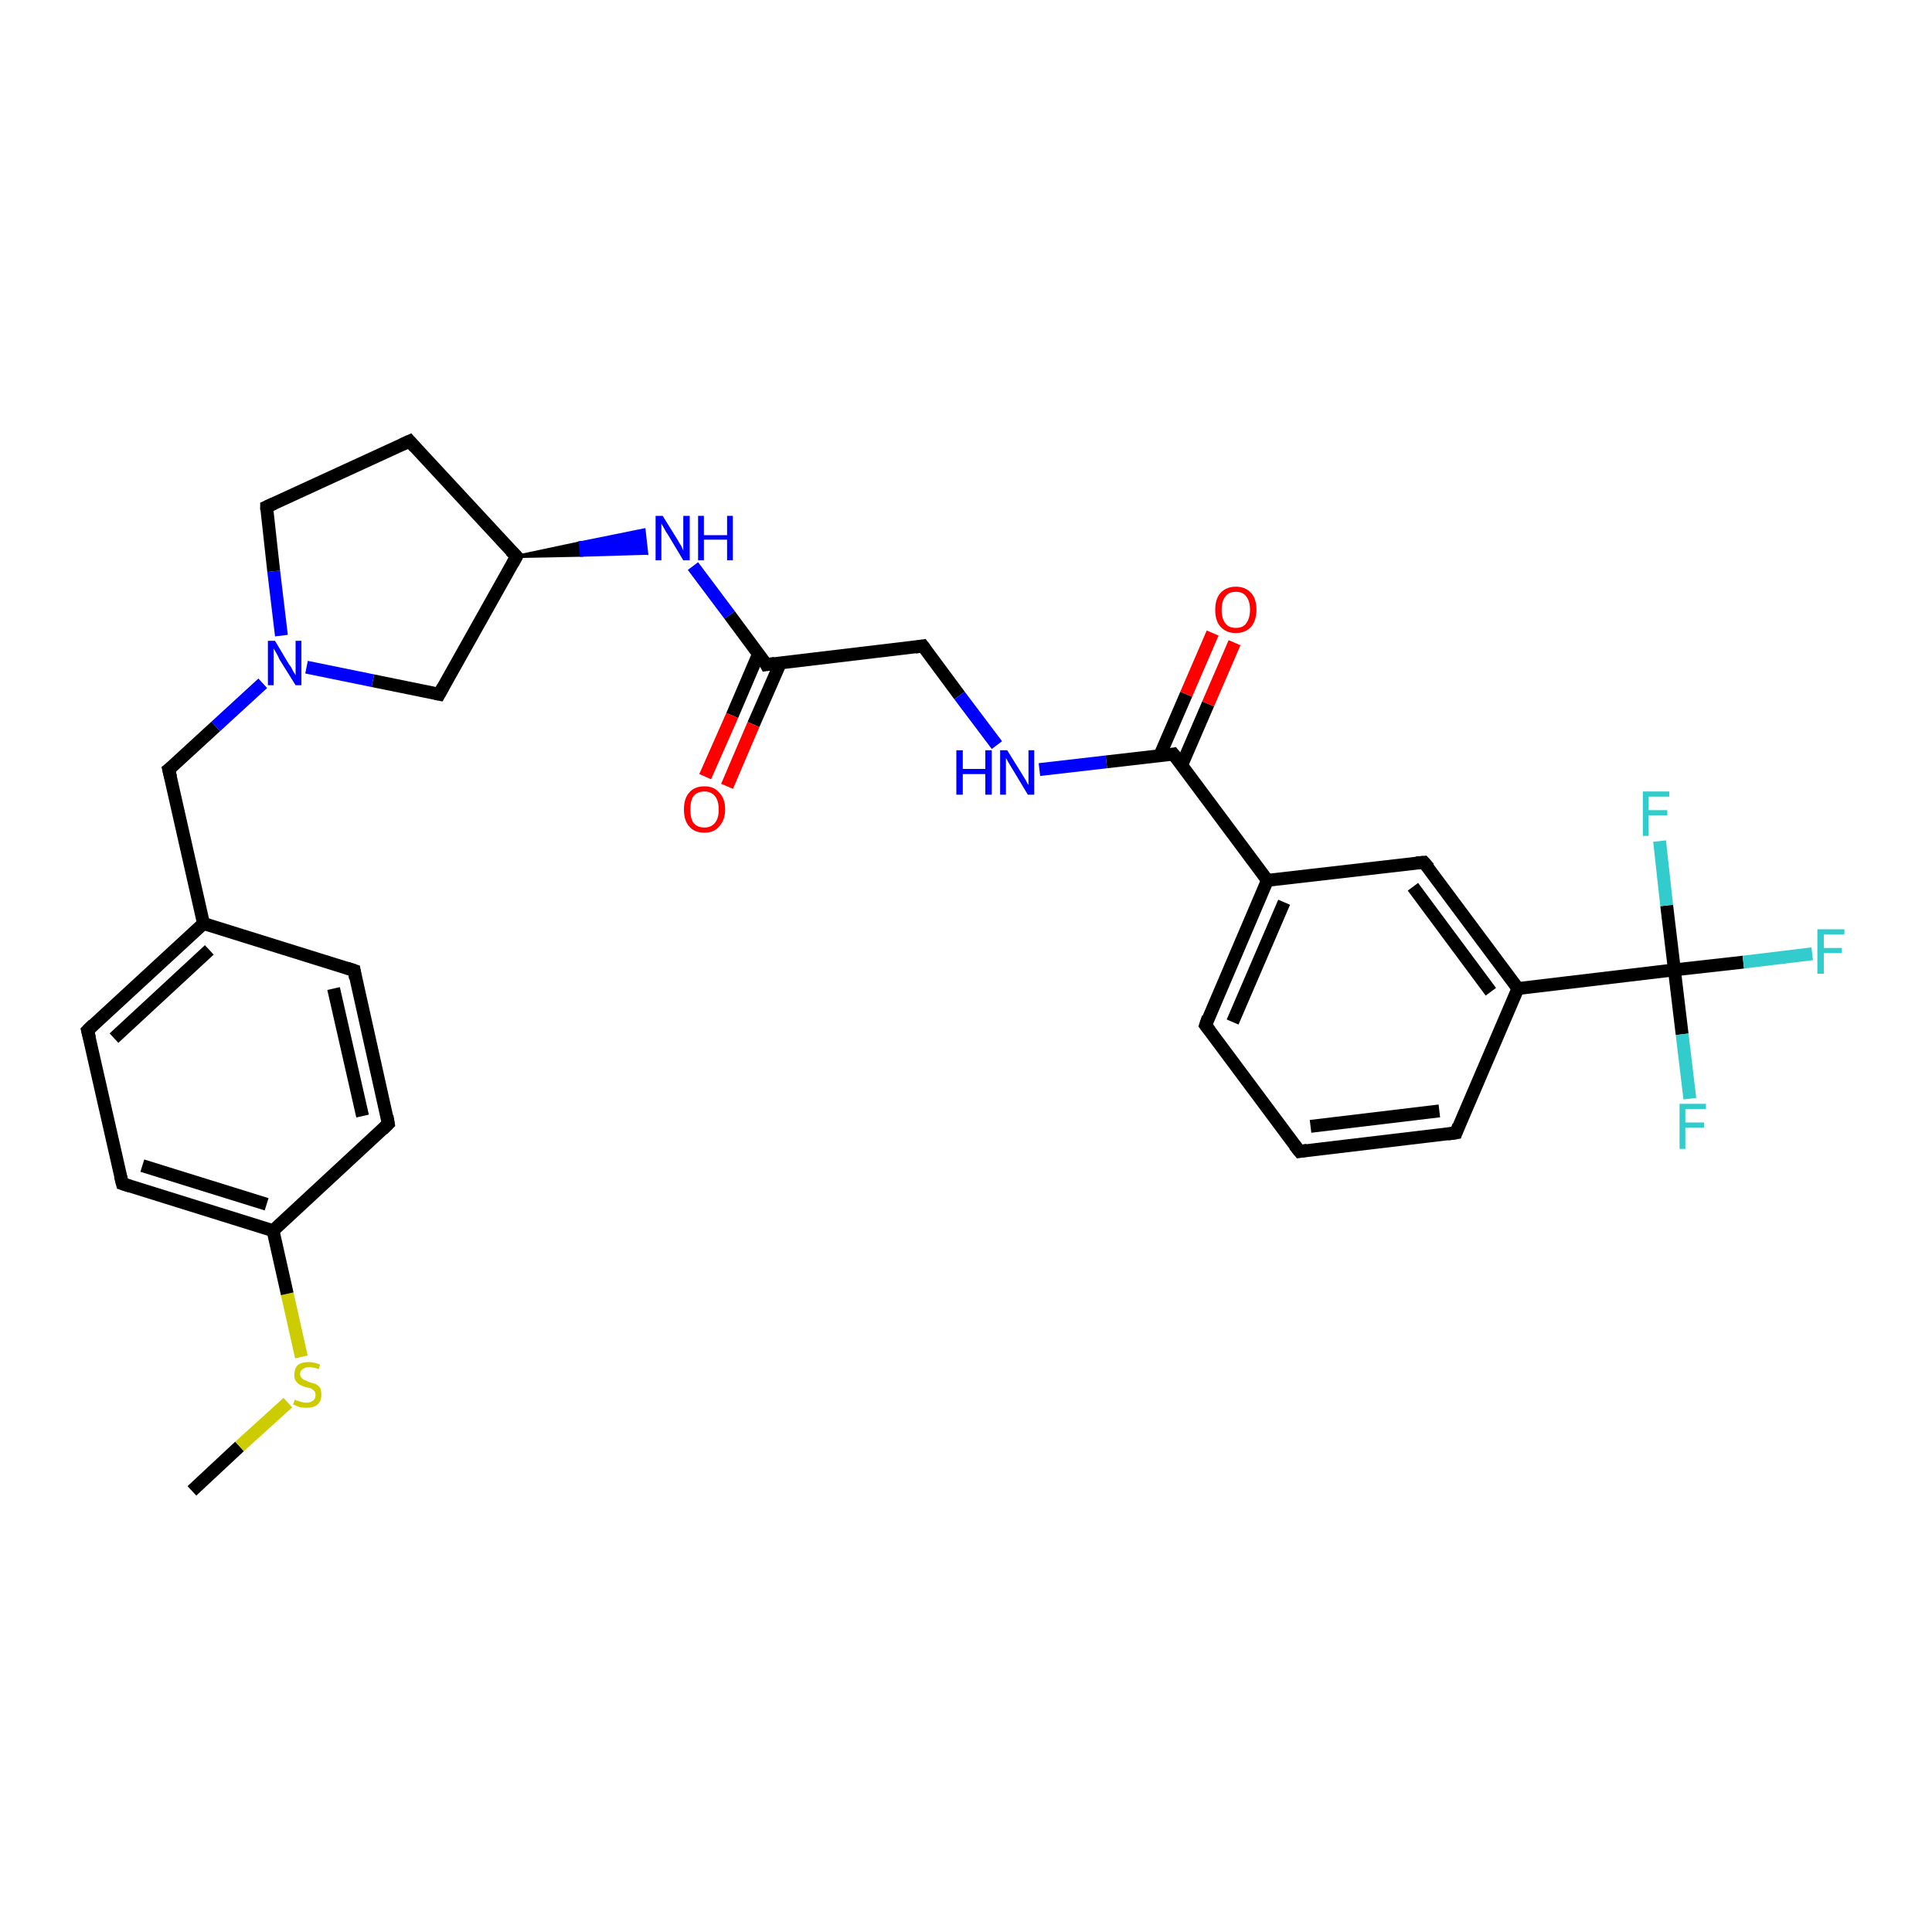 <?xml version='1.0' encoding='iso-8859-1'?>
<svg version='1.1' baseProfile='full'
              xmlns='http://www.w3.org/2000/svg'
                      xmlns:rdkit='http://www.rdkit.org/xml'
                      xmlns:xlink='http://www.w3.org/1999/xlink'
                  xml:space='preserve'
width='300px' height='300px' viewBox='0 0 300 300'>
<!-- END OF HEADER -->
<rect style='opacity:1.0;fill:#FFFFFF;stroke:none' width='300.0' height='300.0' x='0.0' y='0.0'> </rect>
<path class='bond-0 atom-0 atom-1' d='M 29.8,231.5 L 37.2,224.6' style='fill:none;fill-rule:evenodd;stroke:#000000;stroke-width:2.0px;stroke-linecap:butt;stroke-linejoin:miter;stroke-opacity:1' />
<path class='bond-0 atom-0 atom-1' d='M 37.2,224.6 L 44.7,217.8' style='fill:none;fill-rule:evenodd;stroke:#CCCC00;stroke-width:2.0px;stroke-linecap:butt;stroke-linejoin:miter;stroke-opacity:1' />
<path class='bond-1 atom-1 atom-2' d='M 46.8,210.7 L 44.6,200.9' style='fill:none;fill-rule:evenodd;stroke:#CCCC00;stroke-width:2.0px;stroke-linecap:butt;stroke-linejoin:miter;stroke-opacity:1' />
<path class='bond-1 atom-1 atom-2' d='M 44.6,200.9 L 42.4,191.1' style='fill:none;fill-rule:evenodd;stroke:#000000;stroke-width:2.0px;stroke-linecap:butt;stroke-linejoin:miter;stroke-opacity:1' />
<path class='bond-2 atom-2 atom-3' d='M 42.4,191.1 L 19.0,183.8' style='fill:none;fill-rule:evenodd;stroke:#000000;stroke-width:2.0px;stroke-linecap:butt;stroke-linejoin:miter;stroke-opacity:1' />
<path class='bond-2 atom-2 atom-3' d='M 41.4,187.0 L 22.1,181.0' style='fill:none;fill-rule:evenodd;stroke:#000000;stroke-width:2.0px;stroke-linecap:butt;stroke-linejoin:miter;stroke-opacity:1' />
<path class='bond-3 atom-3 atom-4' d='M 19.0,183.8 L 13.6,160.0' style='fill:none;fill-rule:evenodd;stroke:#000000;stroke-width:2.0px;stroke-linecap:butt;stroke-linejoin:miter;stroke-opacity:1' />
<path class='bond-4 atom-4 atom-5' d='M 13.6,160.0 L 31.6,143.4' style='fill:none;fill-rule:evenodd;stroke:#000000;stroke-width:2.0px;stroke-linecap:butt;stroke-linejoin:miter;stroke-opacity:1' />
<path class='bond-4 atom-4 atom-5' d='M 17.7,161.2 L 32.5,147.5' style='fill:none;fill-rule:evenodd;stroke:#000000;stroke-width:2.0px;stroke-linecap:butt;stroke-linejoin:miter;stroke-opacity:1' />
<path class='bond-5 atom-5 atom-6' d='M 31.6,143.4 L 26.2,119.5' style='fill:none;fill-rule:evenodd;stroke:#000000;stroke-width:2.0px;stroke-linecap:butt;stroke-linejoin:miter;stroke-opacity:1' />
<path class='bond-6 atom-6 atom-7' d='M 26.2,119.5 L 33.5,112.8' style='fill:none;fill-rule:evenodd;stroke:#000000;stroke-width:2.0px;stroke-linecap:butt;stroke-linejoin:miter;stroke-opacity:1' />
<path class='bond-6 atom-6 atom-7' d='M 33.5,112.8 L 40.8,106.1' style='fill:none;fill-rule:evenodd;stroke:#0000FF;stroke-width:2.0px;stroke-linecap:butt;stroke-linejoin:miter;stroke-opacity:1' />
<path class='bond-7 atom-7 atom-8' d='M 43.7,98.7 L 42.5,88.7' style='fill:none;fill-rule:evenodd;stroke:#0000FF;stroke-width:2.0px;stroke-linecap:butt;stroke-linejoin:miter;stroke-opacity:1' />
<path class='bond-7 atom-7 atom-8' d='M 42.5,88.7 L 41.4,78.7' style='fill:none;fill-rule:evenodd;stroke:#000000;stroke-width:2.0px;stroke-linecap:butt;stroke-linejoin:miter;stroke-opacity:1' />
<path class='bond-8 atom-8 atom-9' d='M 41.4,78.7 L 63.6,68.5' style='fill:none;fill-rule:evenodd;stroke:#000000;stroke-width:2.0px;stroke-linecap:butt;stroke-linejoin:miter;stroke-opacity:1' />
<path class='bond-9 atom-9 atom-10' d='M 63.6,68.5 L 80.2,86.4' style='fill:none;fill-rule:evenodd;stroke:#000000;stroke-width:2.0px;stroke-linecap:butt;stroke-linejoin:miter;stroke-opacity:1' />
<path class='bond-10 atom-10 atom-11' d='M 80.2,86.4 L 68.2,107.8' style='fill:none;fill-rule:evenodd;stroke:#000000;stroke-width:2.0px;stroke-linecap:butt;stroke-linejoin:miter;stroke-opacity:1' />
<path class='bond-11 atom-10 atom-12' d='M 80.2,86.4 L 90.1,84.3 L 90.3,86.2 Z' style='fill:#000000;fill-rule:evenodd;fill-opacity:1;stroke:#000000;stroke-width:0.5px;stroke-linecap:butt;stroke-linejoin:miter;stroke-opacity:1;' />
<path class='bond-11 atom-10 atom-12' d='M 90.1,84.3 L 100.4,85.9 L 100.0,82.3 Z' style='fill:#0000FF;fill-rule:evenodd;fill-opacity:1;stroke:#0000FF;stroke-width:0.5px;stroke-linecap:butt;stroke-linejoin:miter;stroke-opacity:1;' />
<path class='bond-11 atom-10 atom-12' d='M 90.1,84.3 L 90.3,86.2 L 100.4,85.9 Z' style='fill:#0000FF;fill-rule:evenodd;fill-opacity:1;stroke:#0000FF;stroke-width:0.5px;stroke-linecap:butt;stroke-linejoin:miter;stroke-opacity:1;' />
<path class='bond-12 atom-12 atom-13' d='M 107.6,87.9 L 113.3,95.5' style='fill:none;fill-rule:evenodd;stroke:#0000FF;stroke-width:2.0px;stroke-linecap:butt;stroke-linejoin:miter;stroke-opacity:1' />
<path class='bond-12 atom-12 atom-13' d='M 113.3,95.5 L 119.0,103.2' style='fill:none;fill-rule:evenodd;stroke:#000000;stroke-width:2.0px;stroke-linecap:butt;stroke-linejoin:miter;stroke-opacity:1' />
<path class='bond-13 atom-13 atom-14' d='M 117.8,101.5 L 113.7,111.1' style='fill:none;fill-rule:evenodd;stroke:#000000;stroke-width:2.0px;stroke-linecap:butt;stroke-linejoin:miter;stroke-opacity:1' />
<path class='bond-13 atom-13 atom-14' d='M 113.7,111.1 L 109.5,120.6' style='fill:none;fill-rule:evenodd;stroke:#FF0000;stroke-width:2.0px;stroke-linecap:butt;stroke-linejoin:miter;stroke-opacity:1' />
<path class='bond-13 atom-13 atom-14' d='M 121.2,102.9 L 117.0,112.5' style='fill:none;fill-rule:evenodd;stroke:#000000;stroke-width:2.0px;stroke-linecap:butt;stroke-linejoin:miter;stroke-opacity:1' />
<path class='bond-13 atom-13 atom-14' d='M 117.0,112.5 L 112.9,122.1' style='fill:none;fill-rule:evenodd;stroke:#FF0000;stroke-width:2.0px;stroke-linecap:butt;stroke-linejoin:miter;stroke-opacity:1' />
<path class='bond-14 atom-13 atom-15' d='M 119.0,103.2 L 143.3,100.3' style='fill:none;fill-rule:evenodd;stroke:#000000;stroke-width:2.0px;stroke-linecap:butt;stroke-linejoin:miter;stroke-opacity:1' />
<path class='bond-15 atom-15 atom-16' d='M 143.3,100.3 L 149.0,108.0' style='fill:none;fill-rule:evenodd;stroke:#000000;stroke-width:2.0px;stroke-linecap:butt;stroke-linejoin:miter;stroke-opacity:1' />
<path class='bond-15 atom-15 atom-16' d='M 149.0,108.0 L 154.8,115.7' style='fill:none;fill-rule:evenodd;stroke:#0000FF;stroke-width:2.0px;stroke-linecap:butt;stroke-linejoin:miter;stroke-opacity:1' />
<path class='bond-16 atom-16 atom-17' d='M 161.4,119.5 L 171.8,118.3' style='fill:none;fill-rule:evenodd;stroke:#0000FF;stroke-width:2.0px;stroke-linecap:butt;stroke-linejoin:miter;stroke-opacity:1' />
<path class='bond-16 atom-16 atom-17' d='M 171.8,118.3 L 182.2,117.1' style='fill:none;fill-rule:evenodd;stroke:#000000;stroke-width:2.0px;stroke-linecap:butt;stroke-linejoin:miter;stroke-opacity:1' />
<path class='bond-17 atom-17 atom-18' d='M 183.5,118.8 L 187.6,109.3' style='fill:none;fill-rule:evenodd;stroke:#000000;stroke-width:2.0px;stroke-linecap:butt;stroke-linejoin:miter;stroke-opacity:1' />
<path class='bond-17 atom-17 atom-18' d='M 187.6,109.3 L 191.7,99.8' style='fill:none;fill-rule:evenodd;stroke:#FF0000;stroke-width:2.0px;stroke-linecap:butt;stroke-linejoin:miter;stroke-opacity:1' />
<path class='bond-17 atom-17 atom-18' d='M 180.1,117.3 L 184.2,107.8' style='fill:none;fill-rule:evenodd;stroke:#000000;stroke-width:2.0px;stroke-linecap:butt;stroke-linejoin:miter;stroke-opacity:1' />
<path class='bond-17 atom-17 atom-18' d='M 184.2,107.8 L 188.3,98.3' style='fill:none;fill-rule:evenodd;stroke:#FF0000;stroke-width:2.0px;stroke-linecap:butt;stroke-linejoin:miter;stroke-opacity:1' />
<path class='bond-18 atom-17 atom-19' d='M 182.2,117.1 L 196.8,136.7' style='fill:none;fill-rule:evenodd;stroke:#000000;stroke-width:2.0px;stroke-linecap:butt;stroke-linejoin:miter;stroke-opacity:1' />
<path class='bond-19 atom-19 atom-20' d='M 196.8,136.7 L 187.2,159.2' style='fill:none;fill-rule:evenodd;stroke:#000000;stroke-width:2.0px;stroke-linecap:butt;stroke-linejoin:miter;stroke-opacity:1' />
<path class='bond-19 atom-19 atom-20' d='M 199.4,140.1 L 191.4,158.7' style='fill:none;fill-rule:evenodd;stroke:#000000;stroke-width:2.0px;stroke-linecap:butt;stroke-linejoin:miter;stroke-opacity:1' />
<path class='bond-20 atom-20 atom-21' d='M 187.2,159.2 L 201.8,178.8' style='fill:none;fill-rule:evenodd;stroke:#000000;stroke-width:2.0px;stroke-linecap:butt;stroke-linejoin:miter;stroke-opacity:1' />
<path class='bond-21 atom-21 atom-22' d='M 201.8,178.8 L 226.1,175.9' style='fill:none;fill-rule:evenodd;stroke:#000000;stroke-width:2.0px;stroke-linecap:butt;stroke-linejoin:miter;stroke-opacity:1' />
<path class='bond-21 atom-21 atom-22' d='M 203.5,174.9 L 223.5,172.5' style='fill:none;fill-rule:evenodd;stroke:#000000;stroke-width:2.0px;stroke-linecap:butt;stroke-linejoin:miter;stroke-opacity:1' />
<path class='bond-22 atom-22 atom-23' d='M 226.1,175.9 L 235.7,153.5' style='fill:none;fill-rule:evenodd;stroke:#000000;stroke-width:2.0px;stroke-linecap:butt;stroke-linejoin:miter;stroke-opacity:1' />
<path class='bond-23 atom-23 atom-24' d='M 235.7,153.5 L 221.1,133.9' style='fill:none;fill-rule:evenodd;stroke:#000000;stroke-width:2.0px;stroke-linecap:butt;stroke-linejoin:miter;stroke-opacity:1' />
<path class='bond-23 atom-23 atom-24' d='M 231.5,154.0 L 219.4,137.7' style='fill:none;fill-rule:evenodd;stroke:#000000;stroke-width:2.0px;stroke-linecap:butt;stroke-linejoin:miter;stroke-opacity:1' />
<path class='bond-24 atom-23 atom-25' d='M 235.7,153.5 L 260.0,150.6' style='fill:none;fill-rule:evenodd;stroke:#000000;stroke-width:2.0px;stroke-linecap:butt;stroke-linejoin:miter;stroke-opacity:1' />
<path class='bond-25 atom-25 atom-26' d='M 260.0,150.6 L 270.7,149.4' style='fill:none;fill-rule:evenodd;stroke:#000000;stroke-width:2.0px;stroke-linecap:butt;stroke-linejoin:miter;stroke-opacity:1' />
<path class='bond-25 atom-25 atom-26' d='M 270.7,149.4 L 281.4,148.1' style='fill:none;fill-rule:evenodd;stroke:#33CCCC;stroke-width:2.0px;stroke-linecap:butt;stroke-linejoin:miter;stroke-opacity:1' />
<path class='bond-26 atom-25 atom-27' d='M 260.0,150.6 L 261.2,160.6' style='fill:none;fill-rule:evenodd;stroke:#000000;stroke-width:2.0px;stroke-linecap:butt;stroke-linejoin:miter;stroke-opacity:1' />
<path class='bond-26 atom-25 atom-27' d='M 261.2,160.6 L 262.4,170.6' style='fill:none;fill-rule:evenodd;stroke:#33CCCC;stroke-width:2.0px;stroke-linecap:butt;stroke-linejoin:miter;stroke-opacity:1' />
<path class='bond-27 atom-25 atom-28' d='M 260.0,150.6 L 258.8,140.6' style='fill:none;fill-rule:evenodd;stroke:#000000;stroke-width:2.0px;stroke-linecap:butt;stroke-linejoin:miter;stroke-opacity:1' />
<path class='bond-27 atom-25 atom-28' d='M 258.8,140.6 L 257.7,130.6' style='fill:none;fill-rule:evenodd;stroke:#33CCCC;stroke-width:2.0px;stroke-linecap:butt;stroke-linejoin:miter;stroke-opacity:1' />
<path class='bond-28 atom-5 atom-29' d='M 31.6,143.4 L 55.0,150.7' style='fill:none;fill-rule:evenodd;stroke:#000000;stroke-width:2.0px;stroke-linecap:butt;stroke-linejoin:miter;stroke-opacity:1' />
<path class='bond-29 atom-29 atom-30' d='M 55.0,150.7 L 60.3,174.5' style='fill:none;fill-rule:evenodd;stroke:#000000;stroke-width:2.0px;stroke-linecap:butt;stroke-linejoin:miter;stroke-opacity:1' />
<path class='bond-29 atom-29 atom-30' d='M 51.8,153.5 L 56.3,173.3' style='fill:none;fill-rule:evenodd;stroke:#000000;stroke-width:2.0px;stroke-linecap:butt;stroke-linejoin:miter;stroke-opacity:1' />
<path class='bond-30 atom-30 atom-2' d='M 60.3,174.5 L 42.4,191.1' style='fill:none;fill-rule:evenodd;stroke:#000000;stroke-width:2.0px;stroke-linecap:butt;stroke-linejoin:miter;stroke-opacity:1' />
<path class='bond-31 atom-11 atom-7' d='M 68.2,107.8 L 57.9,105.7' style='fill:none;fill-rule:evenodd;stroke:#000000;stroke-width:2.0px;stroke-linecap:butt;stroke-linejoin:miter;stroke-opacity:1' />
<path class='bond-31 atom-11 atom-7' d='M 57.9,105.7 L 47.6,103.6' style='fill:none;fill-rule:evenodd;stroke:#0000FF;stroke-width:2.0px;stroke-linecap:butt;stroke-linejoin:miter;stroke-opacity:1' />
<path class='bond-32 atom-24 atom-19' d='M 221.1,133.9 L 196.8,136.7' style='fill:none;fill-rule:evenodd;stroke:#000000;stroke-width:2.0px;stroke-linecap:butt;stroke-linejoin:miter;stroke-opacity:1' />
<path d='M 20.2,184.2 L 19.0,183.8 L 18.7,182.6' style='fill:none;stroke:#000000;stroke-width:2.0px;stroke-linecap:butt;stroke-linejoin:miter;stroke-opacity:1;' />
<path d='M 13.9,161.2 L 13.6,160.0 L 14.5,159.1' style='fill:none;stroke:#000000;stroke-width:2.0px;stroke-linecap:butt;stroke-linejoin:miter;stroke-opacity:1;' />
<path d='M 26.5,120.7 L 26.2,119.5 L 26.6,119.2' style='fill:none;stroke:#000000;stroke-width:2.0px;stroke-linecap:butt;stroke-linejoin:miter;stroke-opacity:1;' />
<path d='M 41.4,79.2 L 41.4,78.7 L 42.5,78.2' style='fill:none;stroke:#000000;stroke-width:2.0px;stroke-linecap:butt;stroke-linejoin:miter;stroke-opacity:1;' />
<path d='M 62.5,69.0 L 63.6,68.5 L 64.4,69.4' style='fill:none;stroke:#000000;stroke-width:2.0px;stroke-linecap:butt;stroke-linejoin:miter;stroke-opacity:1;' />
<path d='M 79.3,85.5 L 80.2,86.4 L 79.6,87.5' style='fill:none;stroke:#000000;stroke-width:2.0px;stroke-linecap:butt;stroke-linejoin:miter;stroke-opacity:1;' />
<path d='M 68.8,106.7 L 68.2,107.8 L 67.7,107.7' style='fill:none;stroke:#000000;stroke-width:2.0px;stroke-linecap:butt;stroke-linejoin:miter;stroke-opacity:1;' />
<path d='M 118.8,102.8 L 119.0,103.2 L 120.3,103.0' style='fill:none;stroke:#000000;stroke-width:2.0px;stroke-linecap:butt;stroke-linejoin:miter;stroke-opacity:1;' />
<path d='M 142.1,100.5 L 143.3,100.3 L 143.6,100.7' style='fill:none;stroke:#000000;stroke-width:2.0px;stroke-linecap:butt;stroke-linejoin:miter;stroke-opacity:1;' />
<path d='M 181.7,117.2 L 182.2,117.1 L 183.0,118.1' style='fill:none;stroke:#000000;stroke-width:2.0px;stroke-linecap:butt;stroke-linejoin:miter;stroke-opacity:1;' />
<path d='M 187.6,158.0 L 187.2,159.2 L 187.9,160.1' style='fill:none;stroke:#000000;stroke-width:2.0px;stroke-linecap:butt;stroke-linejoin:miter;stroke-opacity:1;' />
<path d='M 201.0,177.8 L 201.8,178.8 L 203.0,178.6' style='fill:none;stroke:#000000;stroke-width:2.0px;stroke-linecap:butt;stroke-linejoin:miter;stroke-opacity:1;' />
<path d='M 224.8,176.1 L 226.1,175.9 L 226.5,174.8' style='fill:none;stroke:#000000;stroke-width:2.0px;stroke-linecap:butt;stroke-linejoin:miter;stroke-opacity:1;' />
<path d='M 221.9,134.8 L 221.1,133.9 L 219.9,134.0' style='fill:none;stroke:#000000;stroke-width:2.0px;stroke-linecap:butt;stroke-linejoin:miter;stroke-opacity:1;' />
<path d='M 53.8,150.3 L 55.0,150.7 L 55.2,151.9' style='fill:none;stroke:#000000;stroke-width:2.0px;stroke-linecap:butt;stroke-linejoin:miter;stroke-opacity:1;' />
<path d='M 60.1,173.3 L 60.3,174.5 L 59.4,175.4' style='fill:none;stroke:#000000;stroke-width:2.0px;stroke-linecap:butt;stroke-linejoin:miter;stroke-opacity:1;' />
<path class='atom-1' d='M 45.8 217.3
Q 45.8 217.4, 46.2 217.5
Q 46.5 217.6, 46.8 217.7
Q 47.2 217.8, 47.6 217.8
Q 48.2 217.8, 48.6 217.5
Q 49.0 217.2, 49.0 216.6
Q 49.0 216.2, 48.8 216.0
Q 48.6 215.8, 48.3 215.6
Q 48.0 215.5, 47.5 215.4
Q 46.9 215.2, 46.5 215.0
Q 46.2 214.8, 45.9 214.4
Q 45.7 214.1, 45.7 213.5
Q 45.7 212.6, 46.2 212.0
Q 46.8 211.5, 48.0 211.5
Q 48.8 211.5, 49.7 211.9
L 49.5 212.6
Q 48.7 212.3, 48.0 212.3
Q 47.4 212.3, 47.0 212.6
Q 46.6 212.9, 46.6 213.3
Q 46.6 213.7, 46.8 213.9
Q 47.0 214.2, 47.3 214.3
Q 47.6 214.4, 48.0 214.6
Q 48.7 214.8, 49.0 214.9
Q 49.4 215.1, 49.7 215.5
Q 49.9 215.9, 49.9 216.6
Q 49.9 217.6, 49.3 218.1
Q 48.7 218.6, 47.6 218.6
Q 47.0 218.6, 46.5 218.5
Q 46.1 218.3, 45.5 218.1
L 45.8 217.3
' fill='#CCCC00'/>
<path class='atom-7' d='M 42.7 99.5
L 44.9 103.2
Q 45.2 103.5, 45.5 104.2
Q 45.9 104.8, 45.9 104.9
L 45.9 99.5
L 46.8 99.5
L 46.8 106.4
L 45.9 106.4
L 43.4 102.4
Q 43.2 101.9, 42.9 101.4
Q 42.6 100.9, 42.5 100.7
L 42.5 106.4
L 41.6 106.4
L 41.6 99.5
L 42.7 99.5
' fill='#0000FF'/>
<path class='atom-12' d='M 102.9 80.1
L 105.2 83.8
Q 105.4 84.2, 105.8 84.8
Q 106.1 85.5, 106.1 85.5
L 106.1 80.1
L 107.1 80.1
L 107.1 87.0
L 106.1 87.0
L 103.7 83.0
Q 103.4 82.6, 103.1 82.0
Q 102.8 81.5, 102.7 81.3
L 102.7 87.0
L 101.8 87.0
L 101.8 80.1
L 102.9 80.1
' fill='#0000FF'/>
<path class='atom-12' d='M 108.4 80.1
L 109.3 80.1
L 109.3 83.1
L 112.9 83.1
L 112.9 80.1
L 113.8 80.1
L 113.8 87.0
L 112.9 87.0
L 112.9 83.8
L 109.3 83.8
L 109.3 87.0
L 108.4 87.0
L 108.4 80.1
' fill='#0000FF'/>
<path class='atom-14' d='M 106.2 125.7
Q 106.2 124.0, 107.0 123.1
Q 107.8 122.1, 109.4 122.1
Q 110.9 122.1, 111.7 123.1
Q 112.6 124.0, 112.6 125.7
Q 112.6 127.3, 111.7 128.3
Q 110.9 129.3, 109.4 129.3
Q 107.8 129.3, 107.0 128.3
Q 106.2 127.4, 106.2 125.7
M 109.4 128.5
Q 110.4 128.5, 111.0 127.8
Q 111.6 127.1, 111.6 125.7
Q 111.6 124.3, 111.0 123.6
Q 110.4 122.9, 109.4 122.9
Q 108.3 122.9, 107.7 123.6
Q 107.2 124.3, 107.2 125.7
Q 107.2 127.1, 107.7 127.8
Q 108.3 128.5, 109.4 128.5
' fill='#FF0000'/>
<path class='atom-16' d='M 148.5 116.5
L 149.5 116.5
L 149.5 119.4
L 153.0 119.4
L 153.0 116.5
L 154.0 116.5
L 154.0 123.4
L 153.0 123.4
L 153.0 120.2
L 149.5 120.2
L 149.5 123.4
L 148.5 123.4
L 148.5 116.5
' fill='#0000FF'/>
<path class='atom-16' d='M 156.4 116.5
L 158.7 120.2
Q 158.9 120.5, 159.3 121.2
Q 159.6 121.8, 159.7 121.9
L 159.7 116.5
L 160.6 116.5
L 160.6 123.4
L 159.6 123.4
L 157.2 119.4
Q 156.9 118.9, 156.6 118.4
Q 156.3 117.9, 156.2 117.7
L 156.2 123.4
L 155.3 123.4
L 155.3 116.5
L 156.4 116.5
' fill='#0000FF'/>
<path class='atom-18' d='M 188.7 94.7
Q 188.7 93.0, 189.5 92.1
Q 190.4 91.1, 191.9 91.1
Q 193.4 91.1, 194.3 92.1
Q 195.1 93.0, 195.1 94.7
Q 195.1 96.3, 194.3 97.3
Q 193.4 98.3, 191.9 98.3
Q 190.4 98.3, 189.5 97.3
Q 188.7 96.4, 188.7 94.7
M 191.9 97.5
Q 193.0 97.5, 193.5 96.8
Q 194.1 96.0, 194.1 94.7
Q 194.1 93.3, 193.5 92.6
Q 193.0 91.9, 191.9 91.9
Q 190.8 91.9, 190.3 92.6
Q 189.7 93.3, 189.7 94.7
Q 189.7 96.1, 190.3 96.8
Q 190.8 97.5, 191.9 97.5
' fill='#FF0000'/>
<path class='atom-26' d='M 282.2 144.3
L 286.4 144.3
L 286.4 145.1
L 283.2 145.1
L 283.2 147.2
L 286.0 147.2
L 286.0 148.0
L 283.2 148.0
L 283.2 151.2
L 282.2 151.2
L 282.2 144.3
' fill='#33CCCC'/>
<path class='atom-27' d='M 260.8 171.4
L 264.9 171.4
L 264.9 172.2
L 261.7 172.2
L 261.7 174.3
L 264.6 174.3
L 264.6 175.1
L 261.7 175.1
L 261.7 178.4
L 260.8 178.4
L 260.8 171.4
' fill='#33CCCC'/>
<path class='atom-28' d='M 255.1 122.9
L 259.2 122.9
L 259.2 123.7
L 256.0 123.7
L 256.0 125.8
L 258.9 125.8
L 258.9 126.6
L 256.0 126.6
L 256.0 129.8
L 255.1 129.8
L 255.1 122.9
' fill='#33CCCC'/>
</svg>
